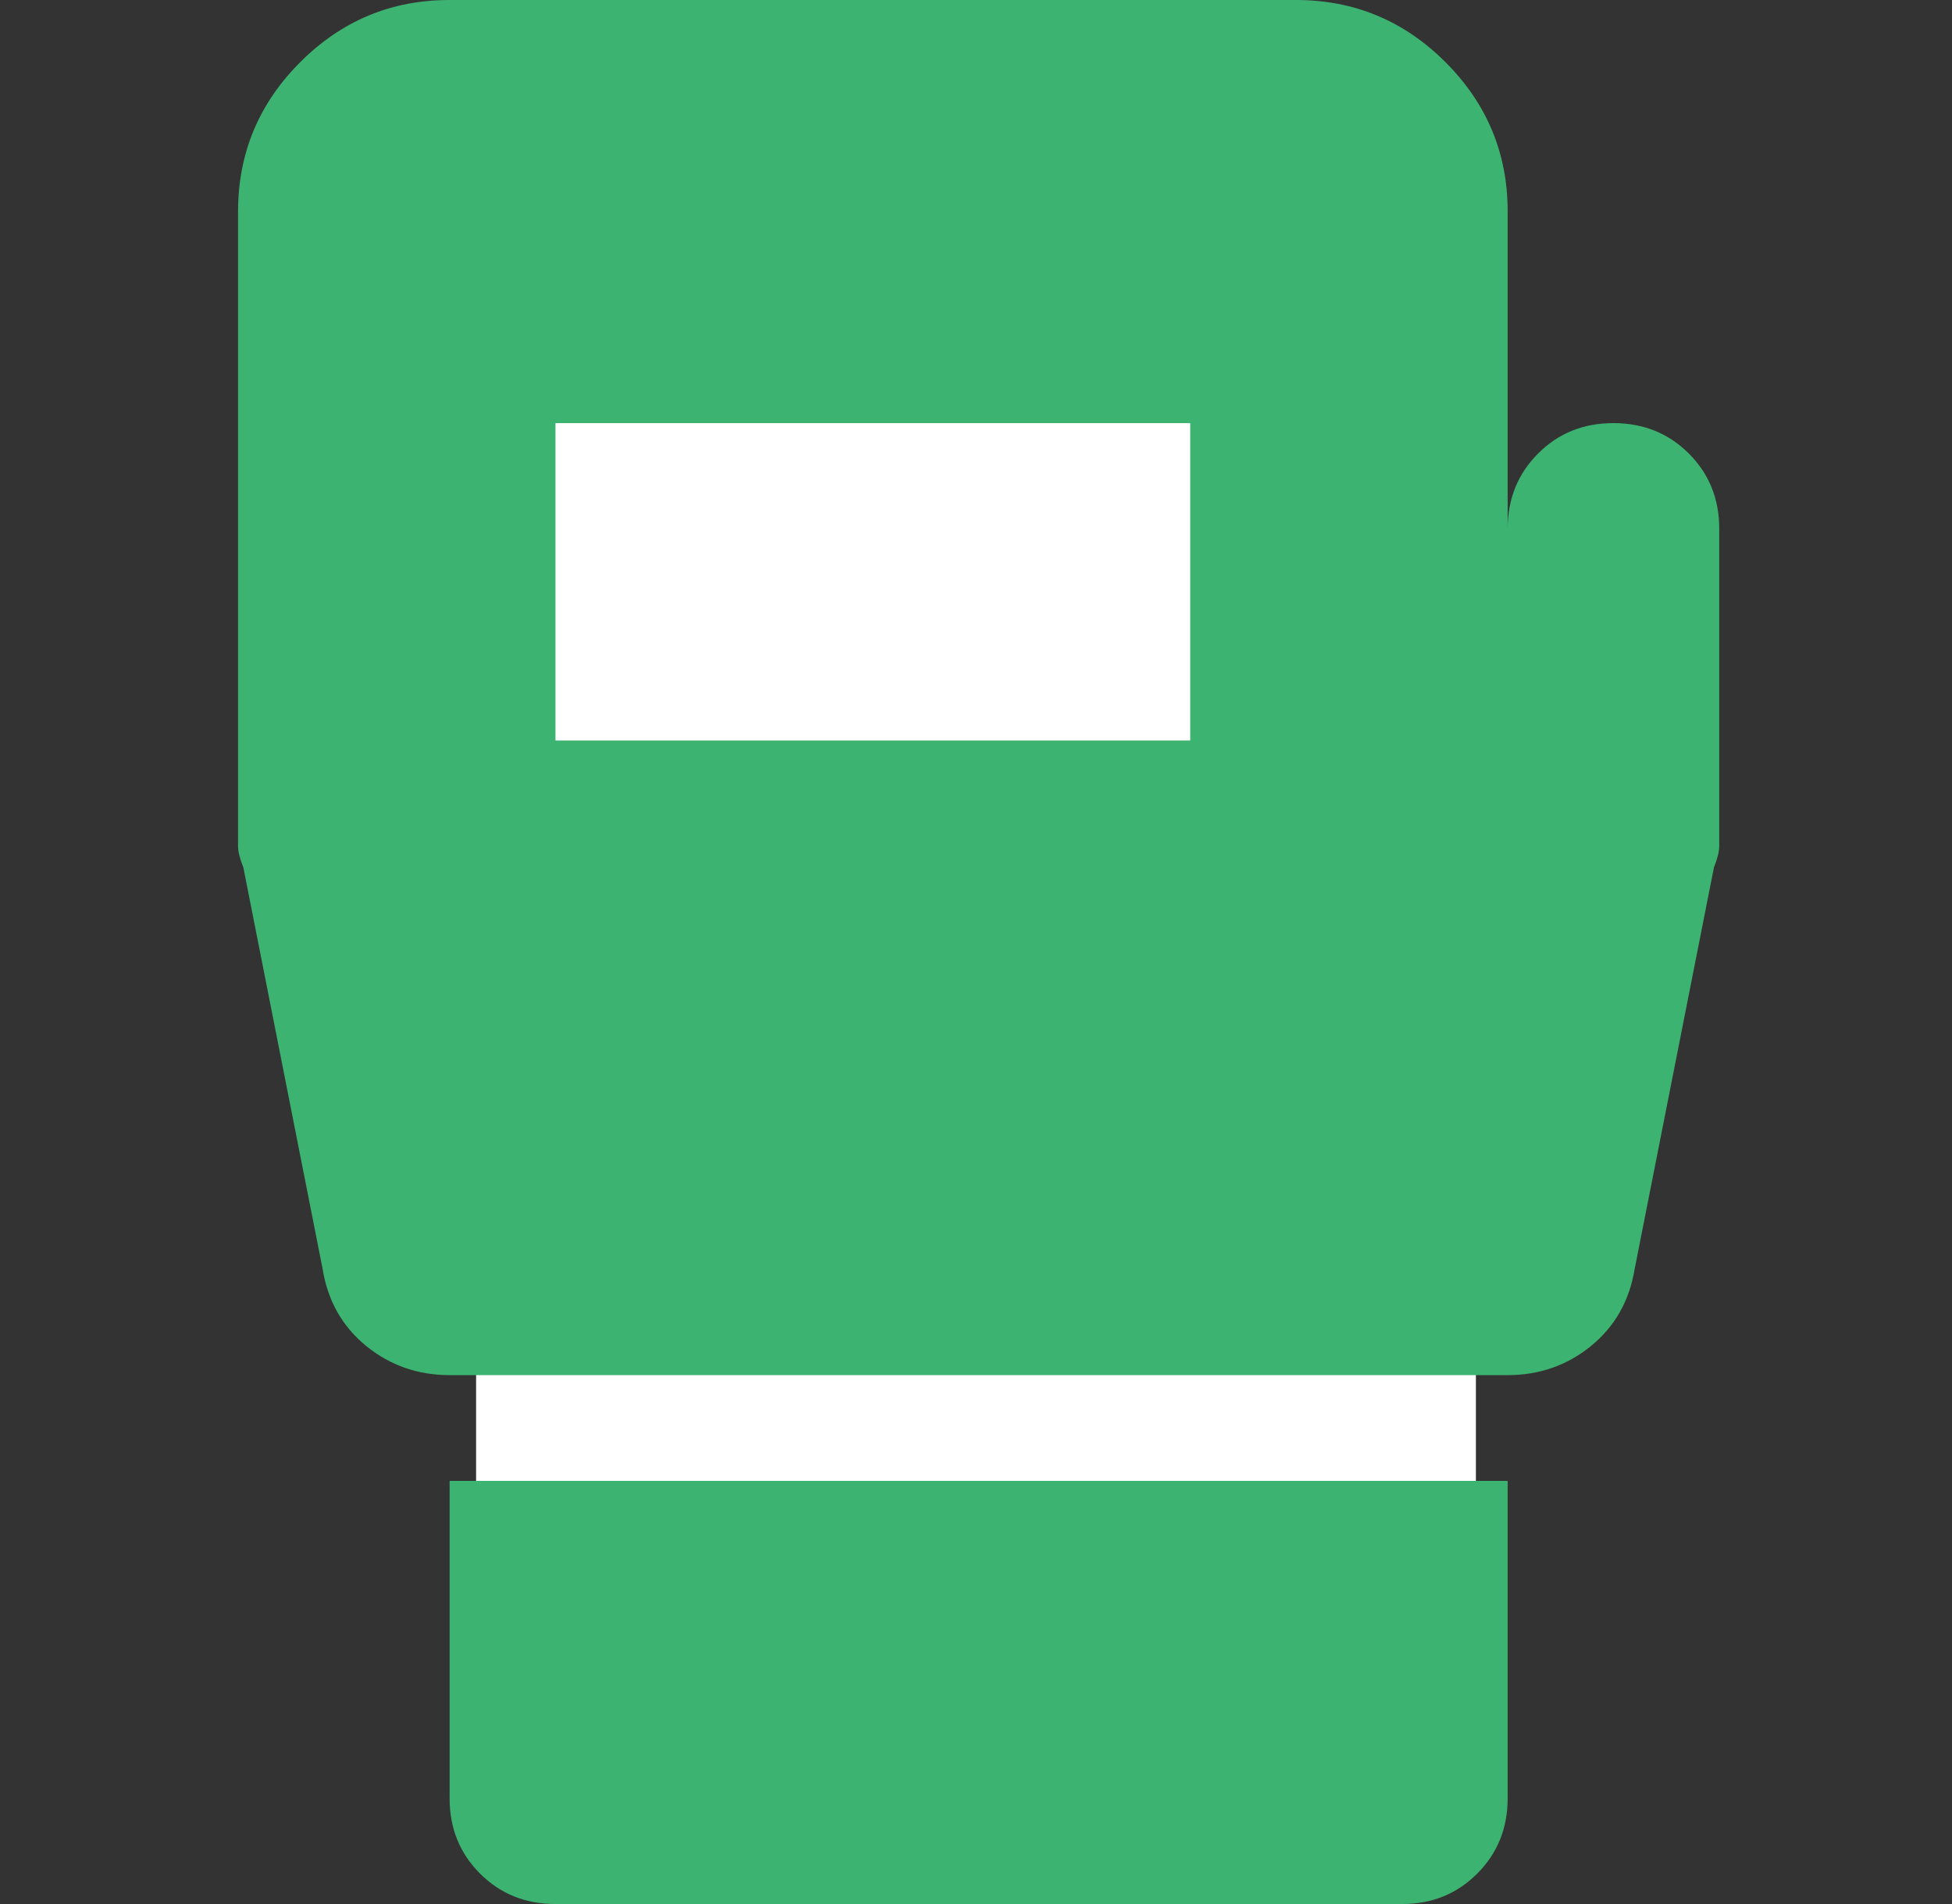 <svg width="41" height="40" viewBox="0 0 41 40" fill="none" xmlns="http://www.w3.org/2000/svg">
<rect x="0" y="0" width="41" height="40" fill="#333333" stroke="none"/>
<rect x="10" y="7" width="21" height="27" fill="white"/>
<path d="M11.667 40C11.037 40 10.509 39.787 10.082 39.36C9.655 38.933 9.443 38.406 9.444 37.778V31.111H31.667V37.778C31.667 38.407 31.453 38.936 31.027 39.362C30.6 39.789 30.073 40.002 29.444 40H11.667ZM36.111 11.111V17.778C36.111 17.889 36.074 18.037 36 18.222L34.333 26.667C34.222 27.334 33.916 27.87 33.416 28.278C32.915 28.685 32.332 28.889 31.667 28.889H9.444C8.778 28.889 8.194 28.685 7.693 28.278C7.193 27.87 6.887 27.334 6.778 26.667L5.111 18.222C5.037 18.037 5 17.889 5 17.778V4.445C5 3.222 5.435 2.176 6.307 1.305C7.178 0.433 8.224 -0.001 9.444 0H27.222C28.444 0 29.491 0.436 30.362 1.307C31.233 2.178 31.668 3.224 31.667 4.445V11.111C31.667 10.482 31.88 9.953 32.307 9.527C32.733 9.1 33.261 8.888 33.889 8.889C34.518 8.889 35.047 9.102 35.473 9.529C35.9 9.956 36.112 10.483 36.111 11.111ZM11.667 15.556H25V8.889H11.667V15.556Z" fill="#3CB371"/>
</svg>
